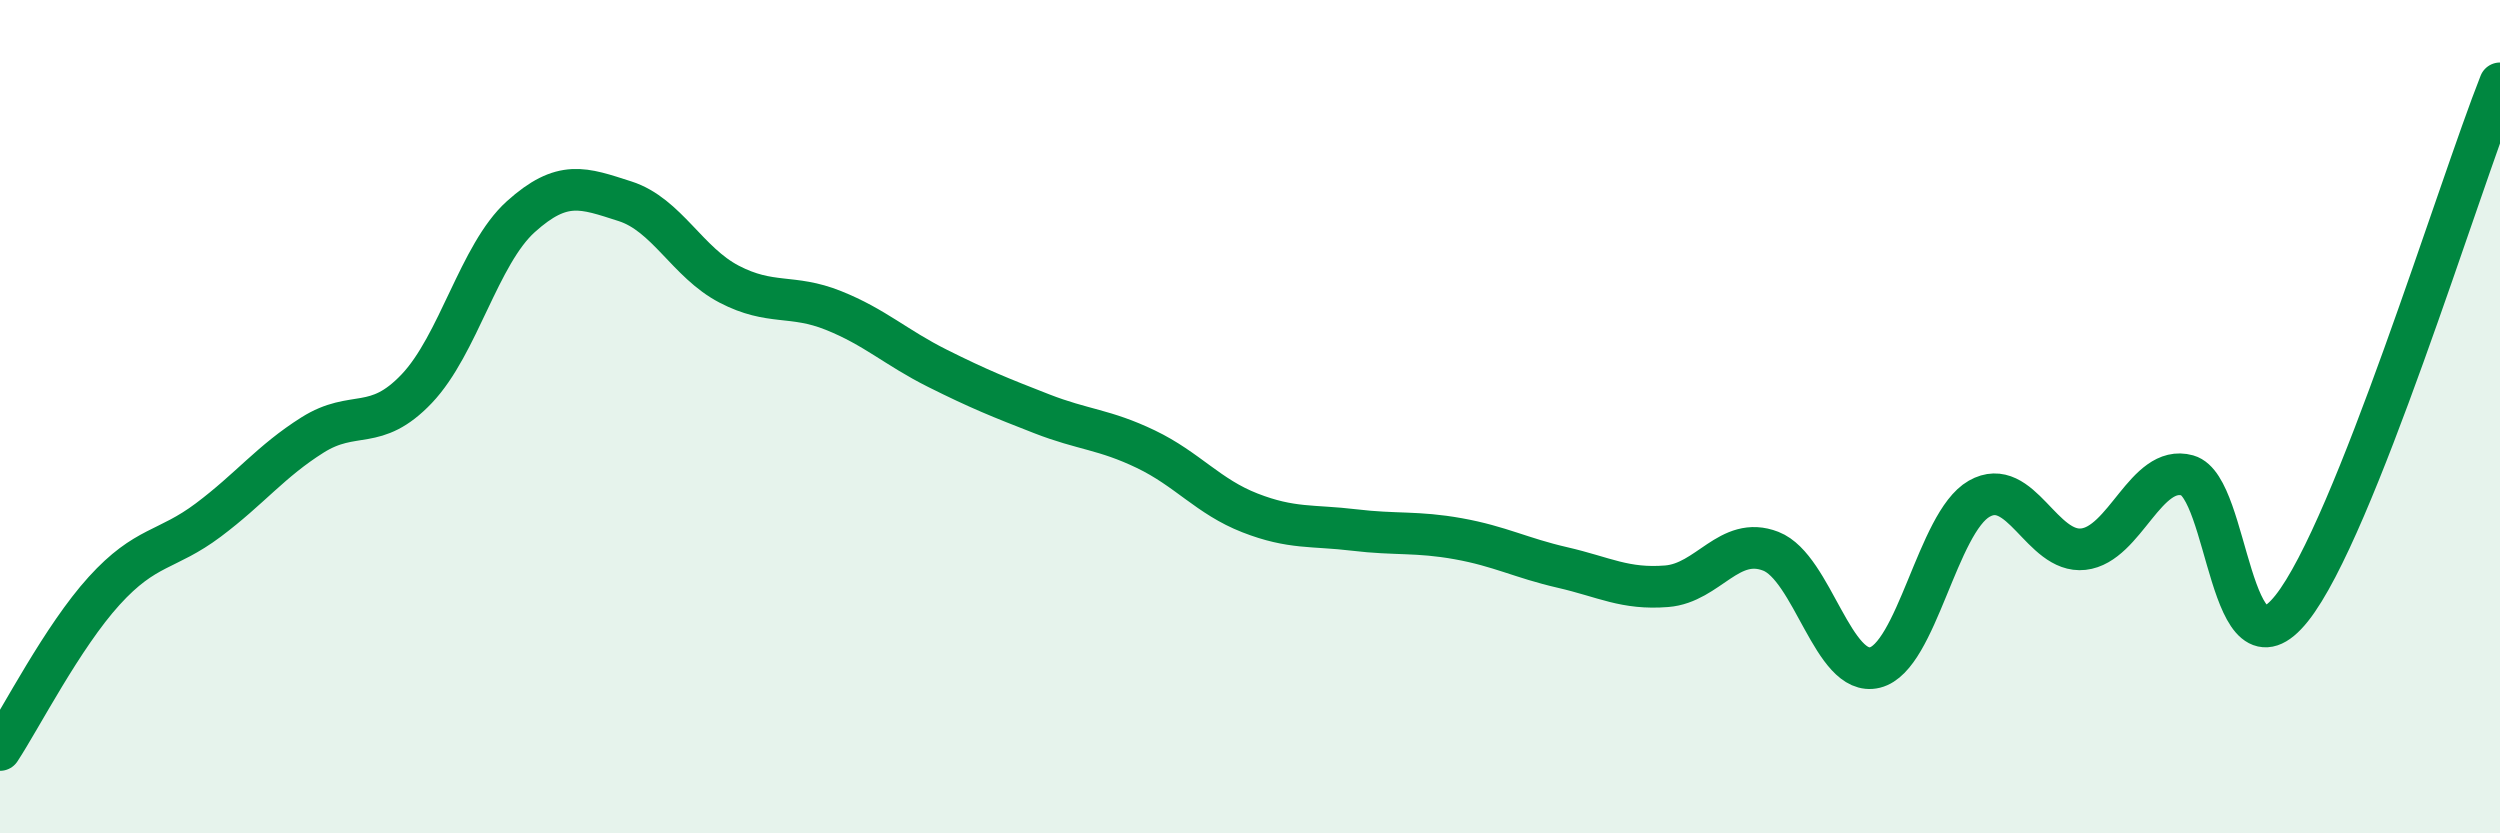 
    <svg width="60" height="20" viewBox="0 0 60 20" xmlns="http://www.w3.org/2000/svg">
      <path
        d="M 0,18 C 0.5,17.24 1.5,15.28 2.5,14.18 C 3.5,13.08 4,13.23 5,12.48 C 6,11.73 6.5,11.07 7.5,10.44 C 8.5,9.81 9,10.38 10,9.33 C 11,8.28 11.5,6.1 12.5,5.2 C 13.5,4.3 14,4.51 15,4.83 C 16,5.15 16.5,6.3 17.5,6.82 C 18.5,7.34 19,7.05 20,7.45 C 21,7.85 21.5,8.34 22.5,8.84 C 23.5,9.34 24,9.54 25,9.93 C 26,10.32 26.5,10.3 27.5,10.78 C 28.5,11.26 29,11.92 30,12.31 C 31,12.7 31.5,12.6 32.5,12.72 C 33.5,12.84 34,12.75 35,12.93 C 36,13.11 36.5,13.39 37.5,13.62 C 38.5,13.85 39,14.15 40,14.07 C 41,13.99 41.5,12.84 42.5,13.23 C 43.5,13.62 44,16.27 45,16.02 C 46,15.77 46.5,12.54 47.5,11.97 C 48.5,11.4 49,13.29 50,13.18 C 51,13.07 51.5,11.13 52.5,11.41 C 53.5,11.69 53.5,16.48 55,14.6 C 56.5,12.72 59,4.52 60,2L60 20L0 20Z"
        fill="#008740"
        opacity="0.1"
        stroke-linecap="round"
        stroke-linejoin="round"
      />
      <path
        d="M 0,18 C 0.5,17.24 1.5,15.28 2.5,14.18 C 3.5,13.08 4,13.23 5,12.48 C 6,11.73 6.5,11.07 7.5,10.44 C 8.5,9.81 9,10.38 10,9.33 C 11,8.28 11.5,6.1 12.5,5.2 C 13.5,4.3 14,4.51 15,4.83 C 16,5.15 16.5,6.3 17.5,6.82 C 18.5,7.34 19,7.05 20,7.45 C 21,7.85 21.5,8.34 22.5,8.84 C 23.5,9.34 24,9.54 25,9.93 C 26,10.32 26.5,10.3 27.5,10.78 C 28.5,11.26 29,11.92 30,12.31 C 31,12.7 31.5,12.6 32.5,12.72 C 33.5,12.84 34,12.75 35,12.93 C 36,13.11 36.5,13.39 37.5,13.62 C 38.5,13.85 39,14.15 40,14.07 C 41,13.99 41.5,12.84 42.5,13.23 C 43.5,13.62 44,16.27 45,16.02 C 46,15.77 46.5,12.54 47.5,11.97 C 48.5,11.4 49,13.29 50,13.18 C 51,13.07 51.5,11.13 52.5,11.41 C 53.5,11.69 53.5,16.48 55,14.6 C 56.5,12.72 59,4.52 60,2"
        stroke="#008740"
        stroke-width="1"
        fill="none"
        stroke-linecap="round"
        stroke-linejoin="round"
      />
    </svg>
  